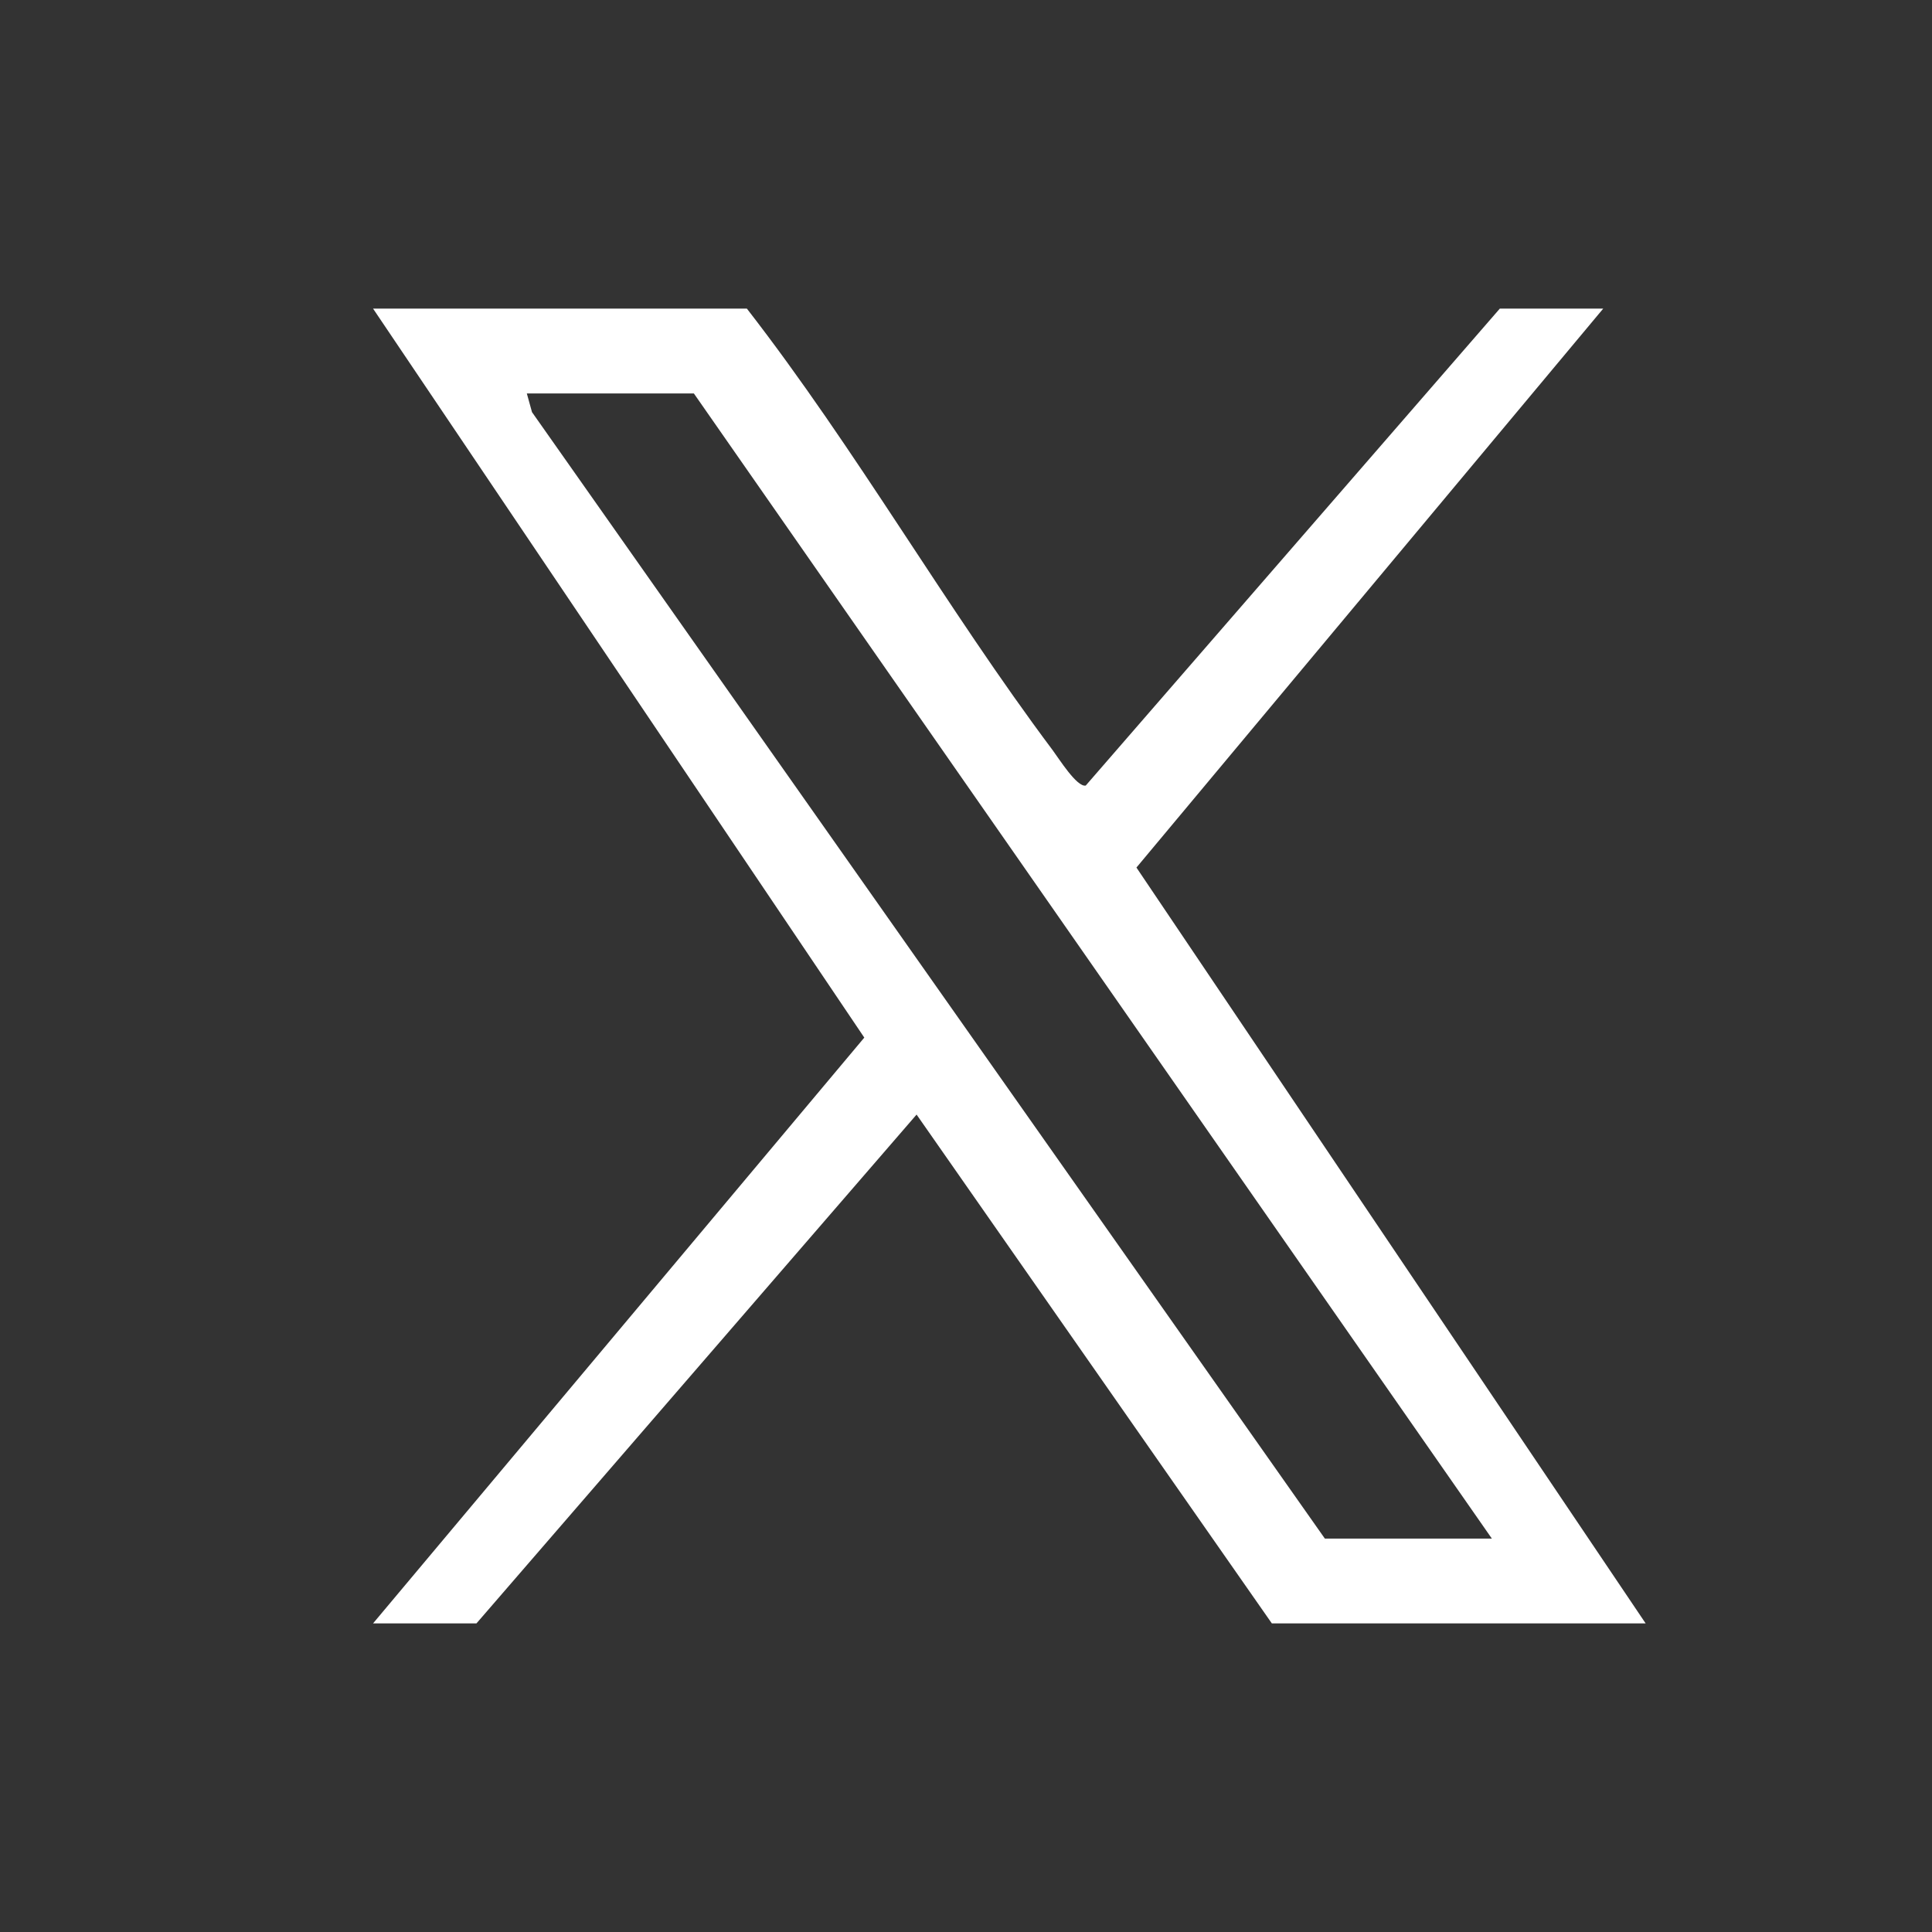 <svg xmlns="http://www.w3.org/2000/svg" viewBox="0 0 500 500"><rect x="0" y="0" width="500" height="500" fill="#333333" stroke="none"/><path d="M193.29 79.87c28.39 36.57 51.45 77.32 79.16 114.31 1.58 2.11 6.25 9.61 8.54 9.12L388.15 79.87h26.76l-120.8 144.65 131.78 195.61h-96.74l-91.94-131.68-113.9 131.68H96.55l127.13-151.6L96.55 79.87h96.74Zm192.8 318.31L179.57 101.82h-43.23l1.34 4.84 205.19 291.52h43.23Z" style="fill:#fff"/></svg>